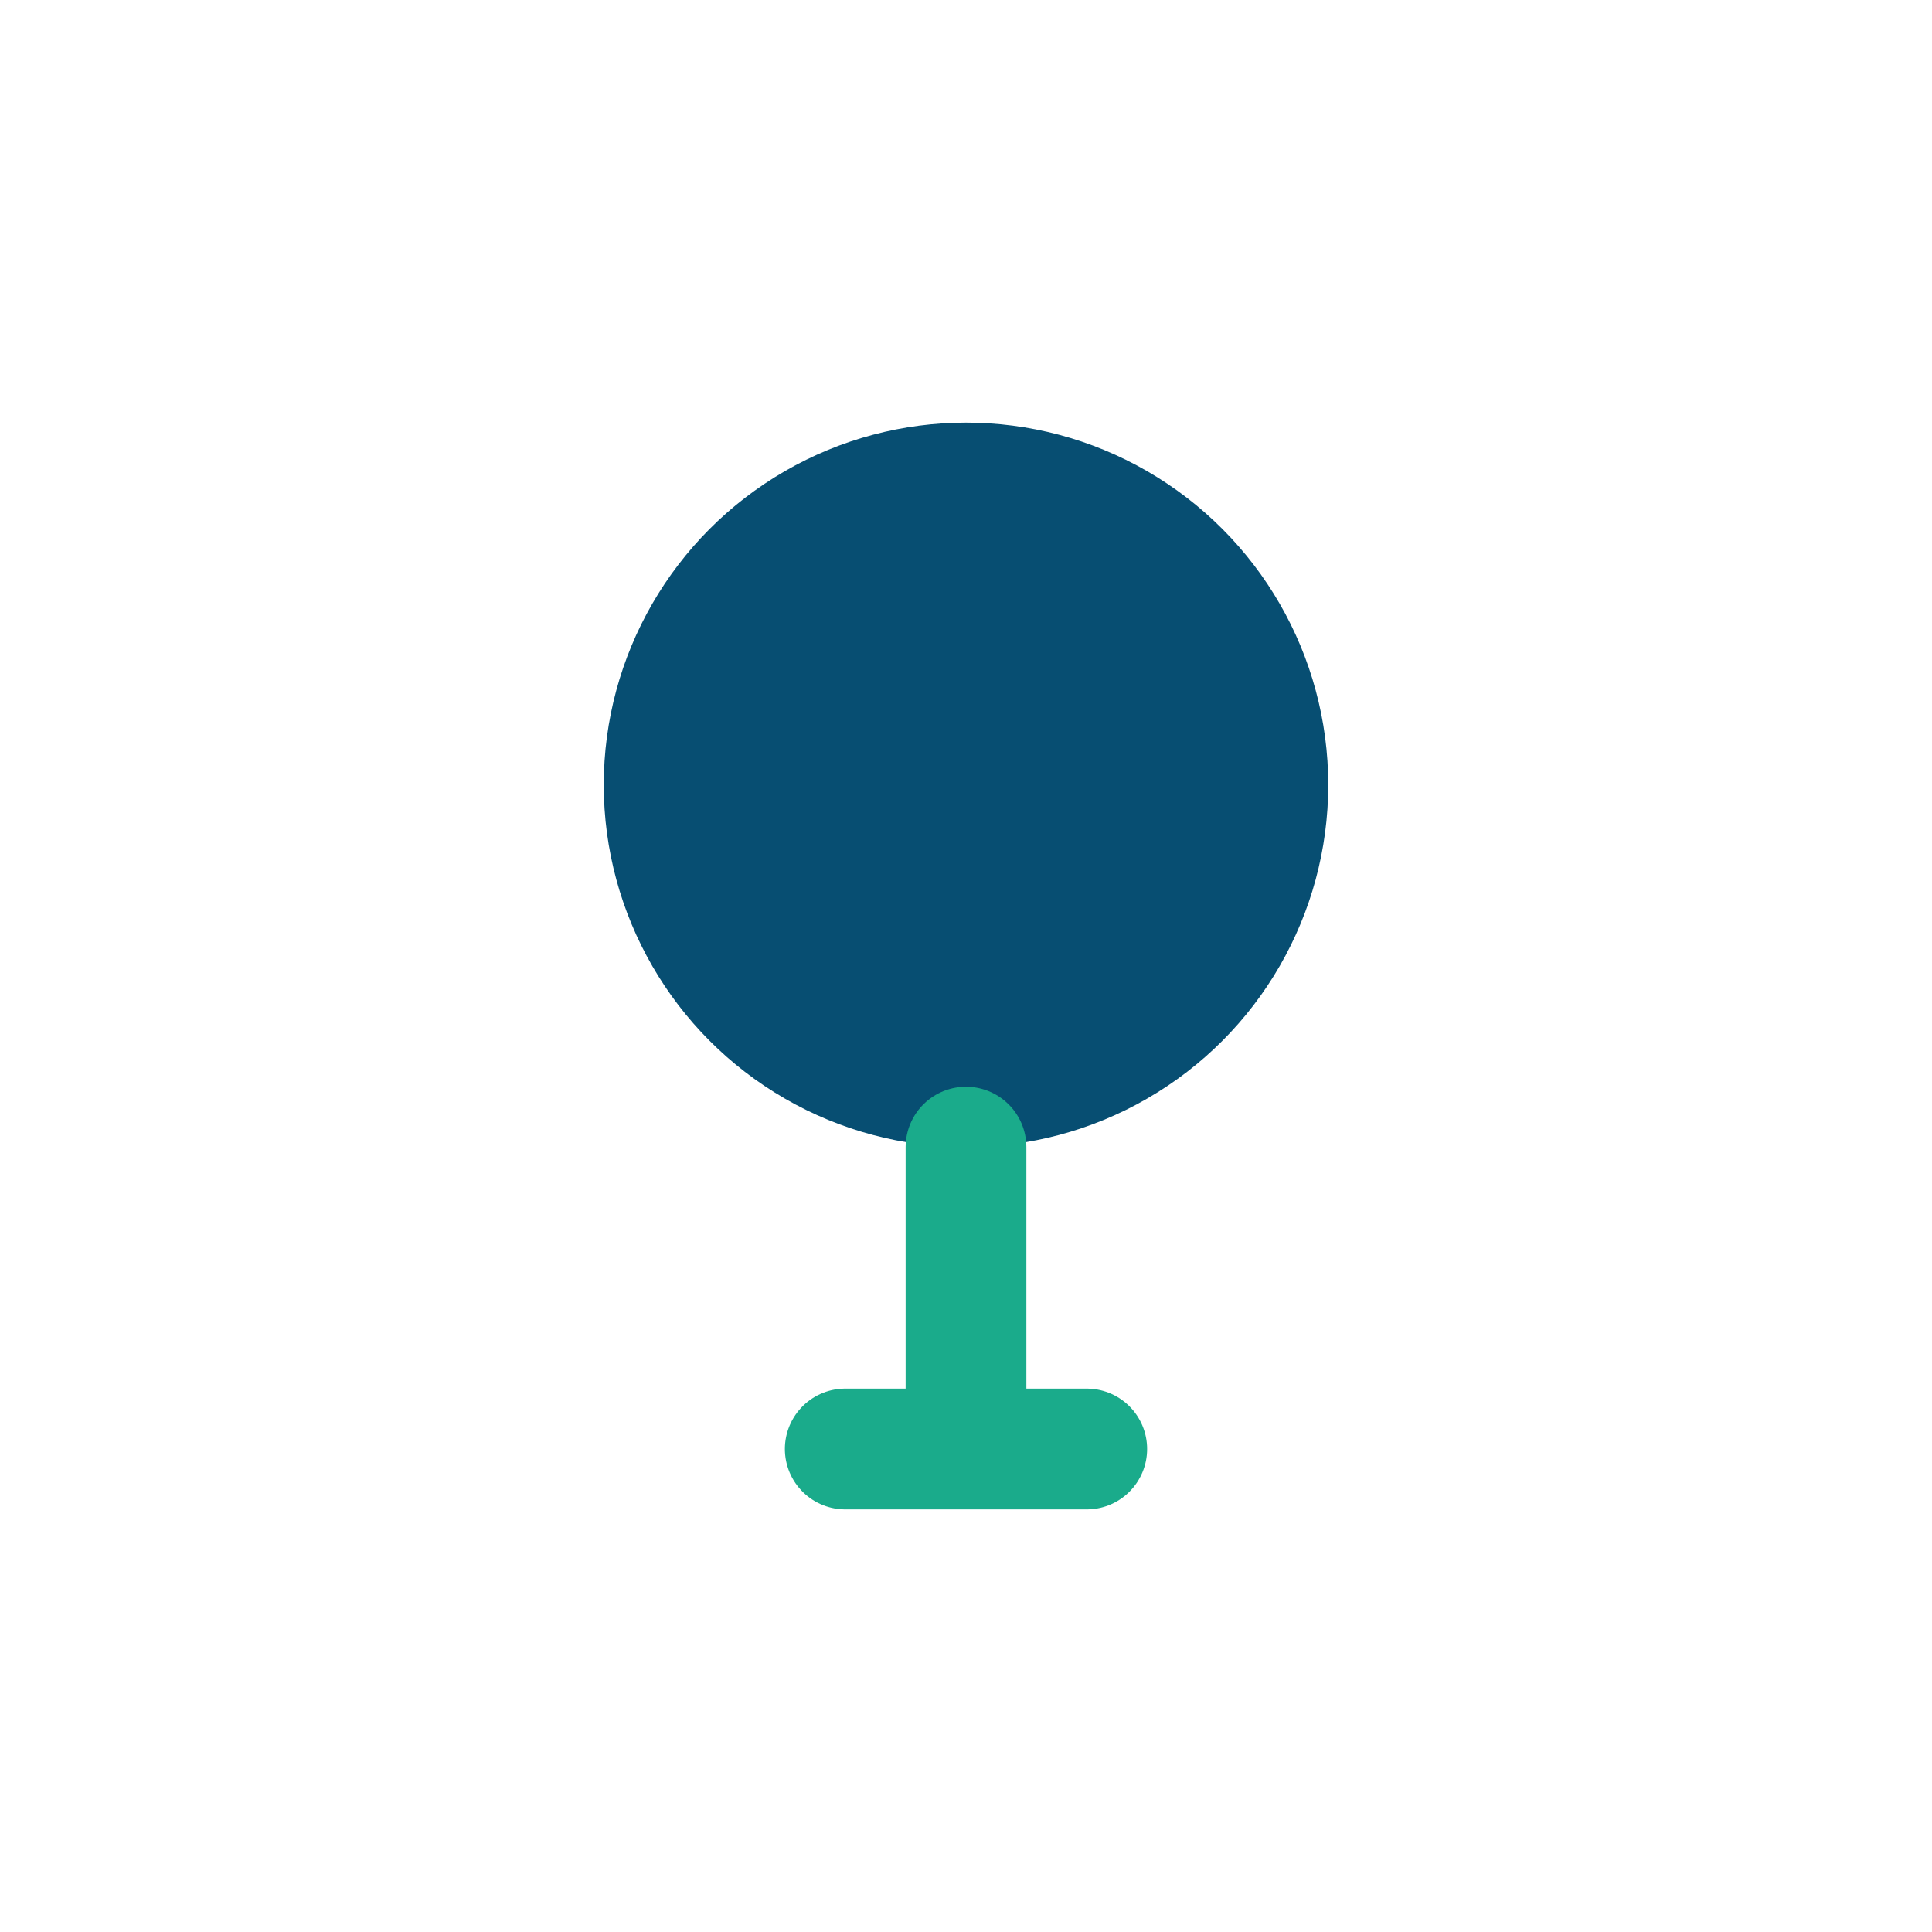 <?xml version="1.0" encoding="UTF-8"?>
<svg xmlns="http://www.w3.org/2000/svg" width="32" height="32" viewBox="0 0 32 32"><circle cx="16" cy="13" r="6" fill="#074E72"/><path d="M16 19v5m-2 0h4" stroke="#1AAB8B" stroke-width="2" stroke-linecap="round"/></svg>